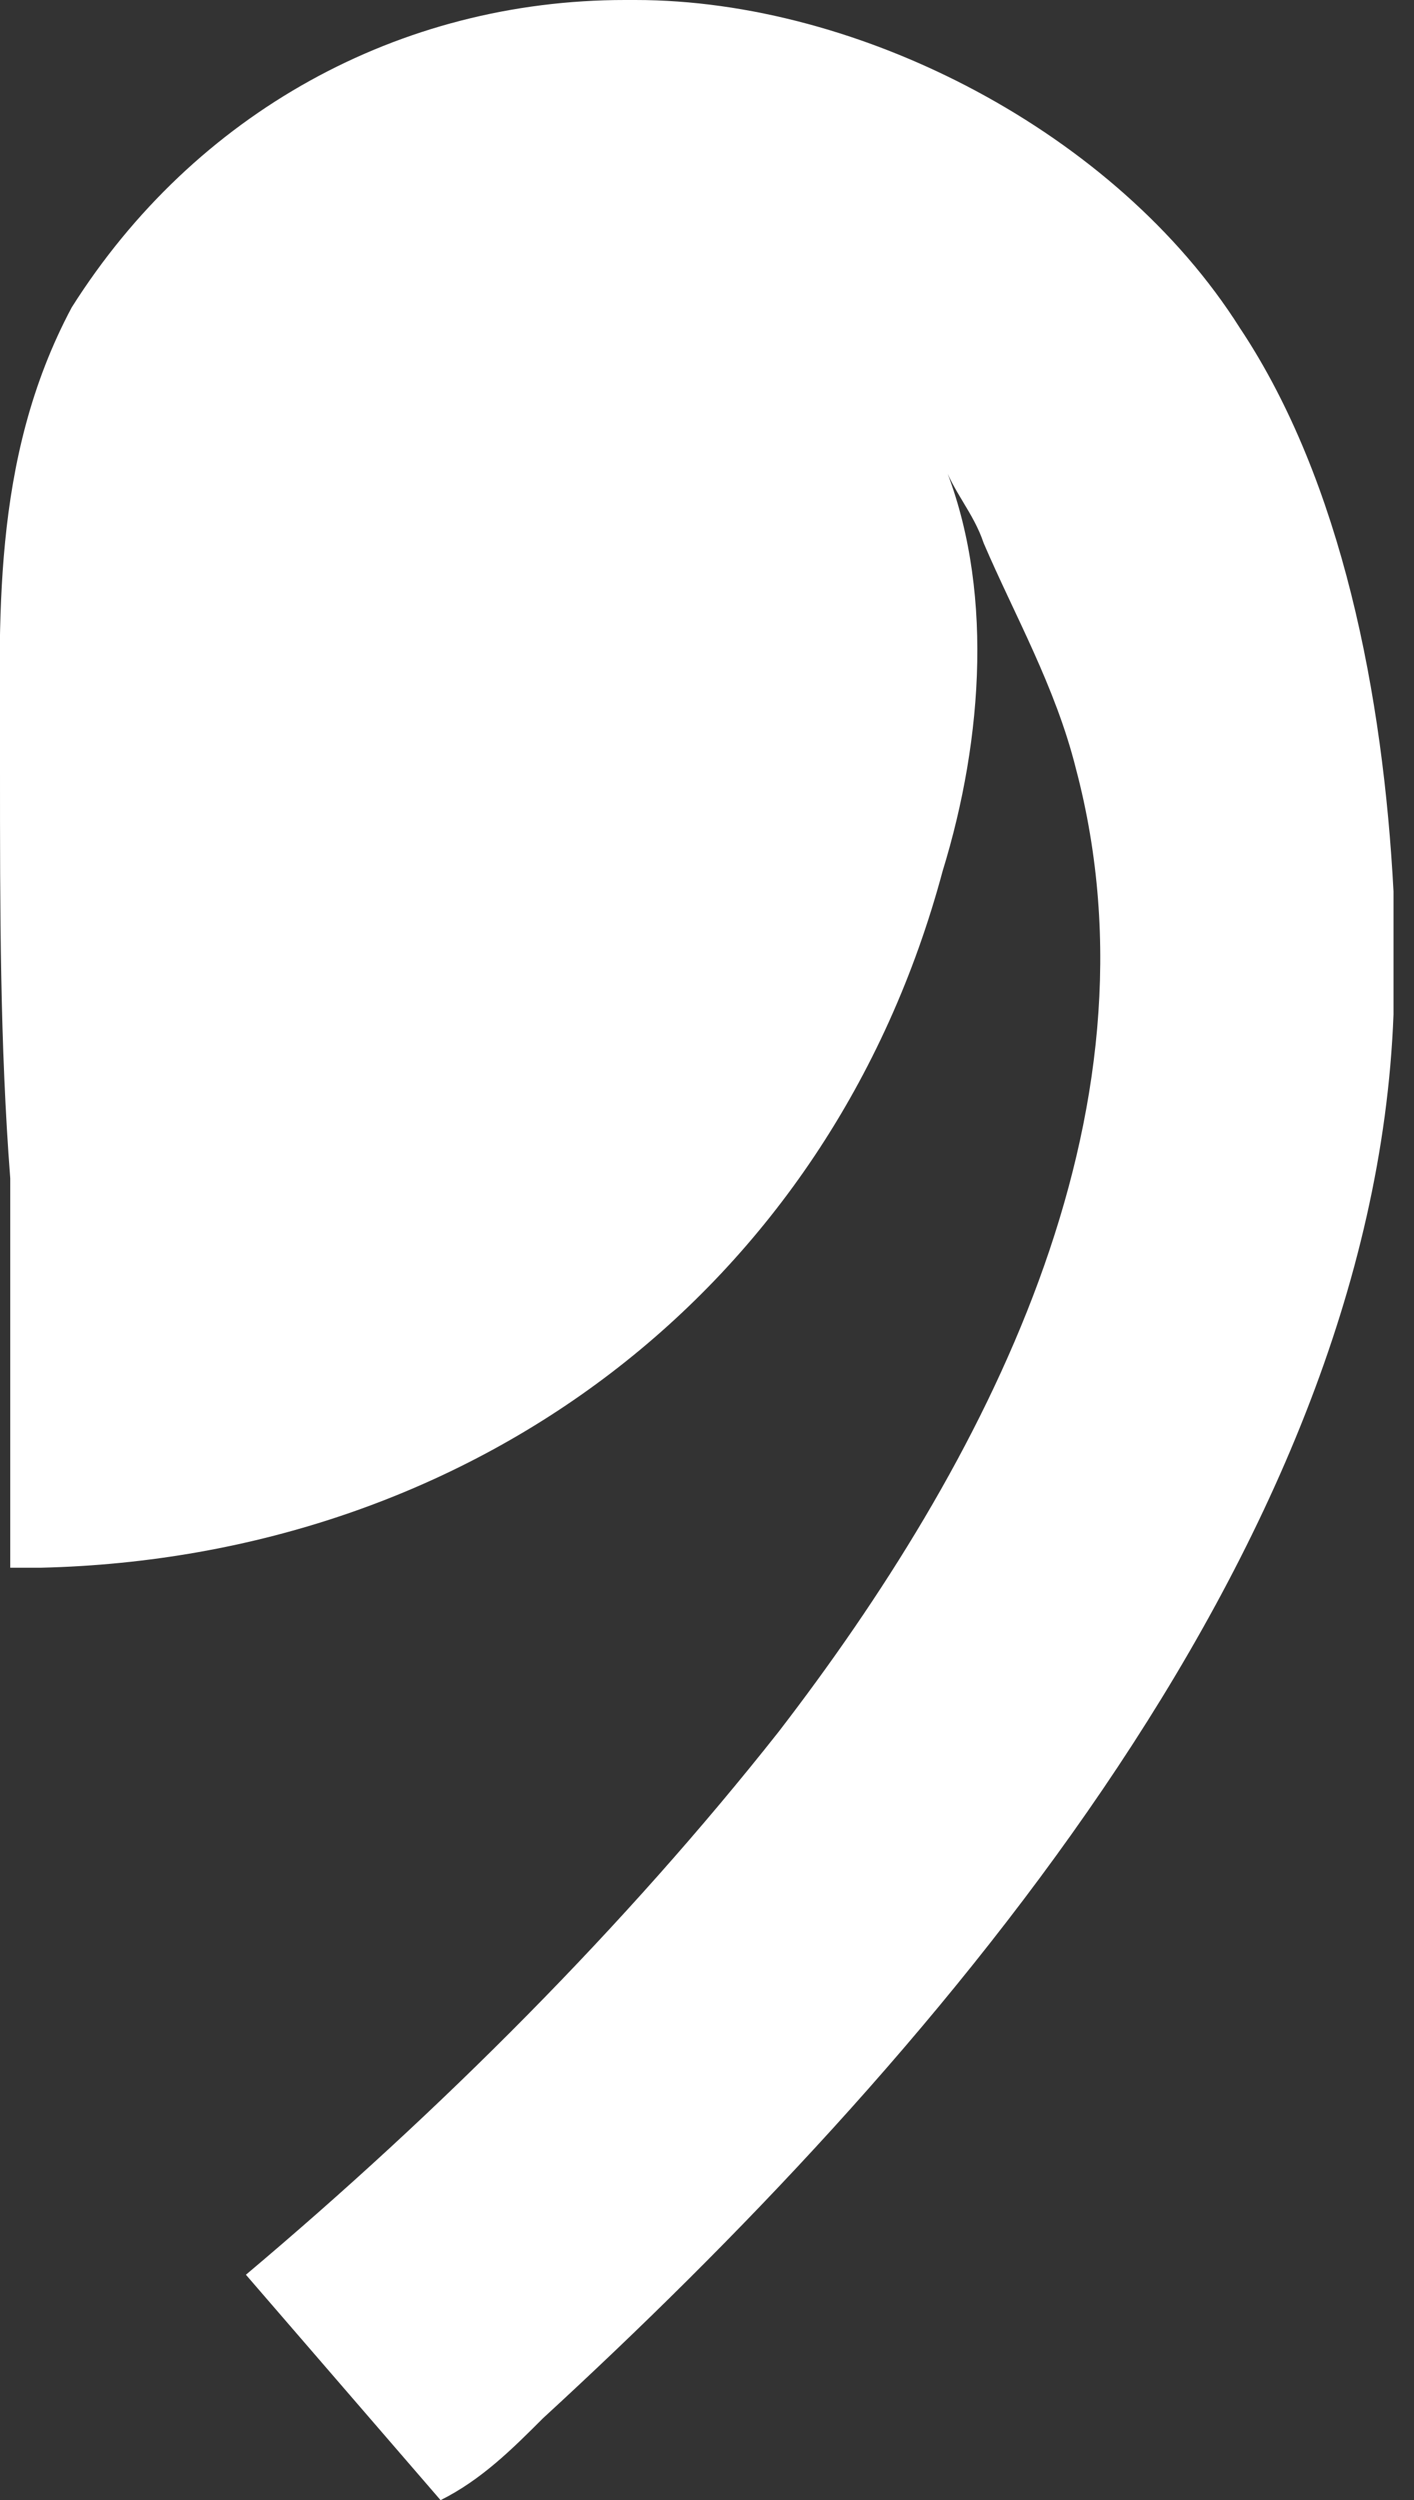 <?xml version="1.0" encoding="UTF-8"?>
<svg id="Layer_2" xmlns="http://www.w3.org/2000/svg" version="1.1" viewBox="0 0 13.8 24.4">
  <rect x="0" y="0" width="13.8" height="24.4" fill="#333333" stroke="none"/>
  <!-- Generator: Adobe Illustrator 29.2.1, SVG Export Plug-In . SVG Version: 2.1.0 Build 116)  -->
  <defs>
    <style>
      .st0 {
        fill: #fff;
      }
    </style>
  </defs>
  <g id="SPARE_COMMAS">
    <path class="st0" d="M6.2,0s0,0,0,0c2.2,0,4.7,1.3,5.9,3.2,1,1.5,1.4,3.6,1.5,5.5,0,0,0,0,0,0,0,.4,0,.8,0,1.2-.2,5.3-4.6,10.3-8.3,13.7-.3.3-.6.6-1,.8l-1.9-2.2c1.9-1.6,3.7-3.4,5.2-5.3,2-2.6,3.8-6,2.9-9.4-.2-.8-.6-1.5-.9-2.2-.1-.3-.3-.5-.4-.8,0,0,0,0,0,0,.5,1.2.4,2.7,0,4-1.1,4.1-4.6,6.7-8.8,6.8,0,0-.3,0-.3,0,0-1.3,0-2.5,0-3.8C0,10.2,0,8.9,0,7.5s-.1-3,.7-4.5C1.9,1.1,3.9,0,6.1,0h.1Z"/>
  </g>
</svg>